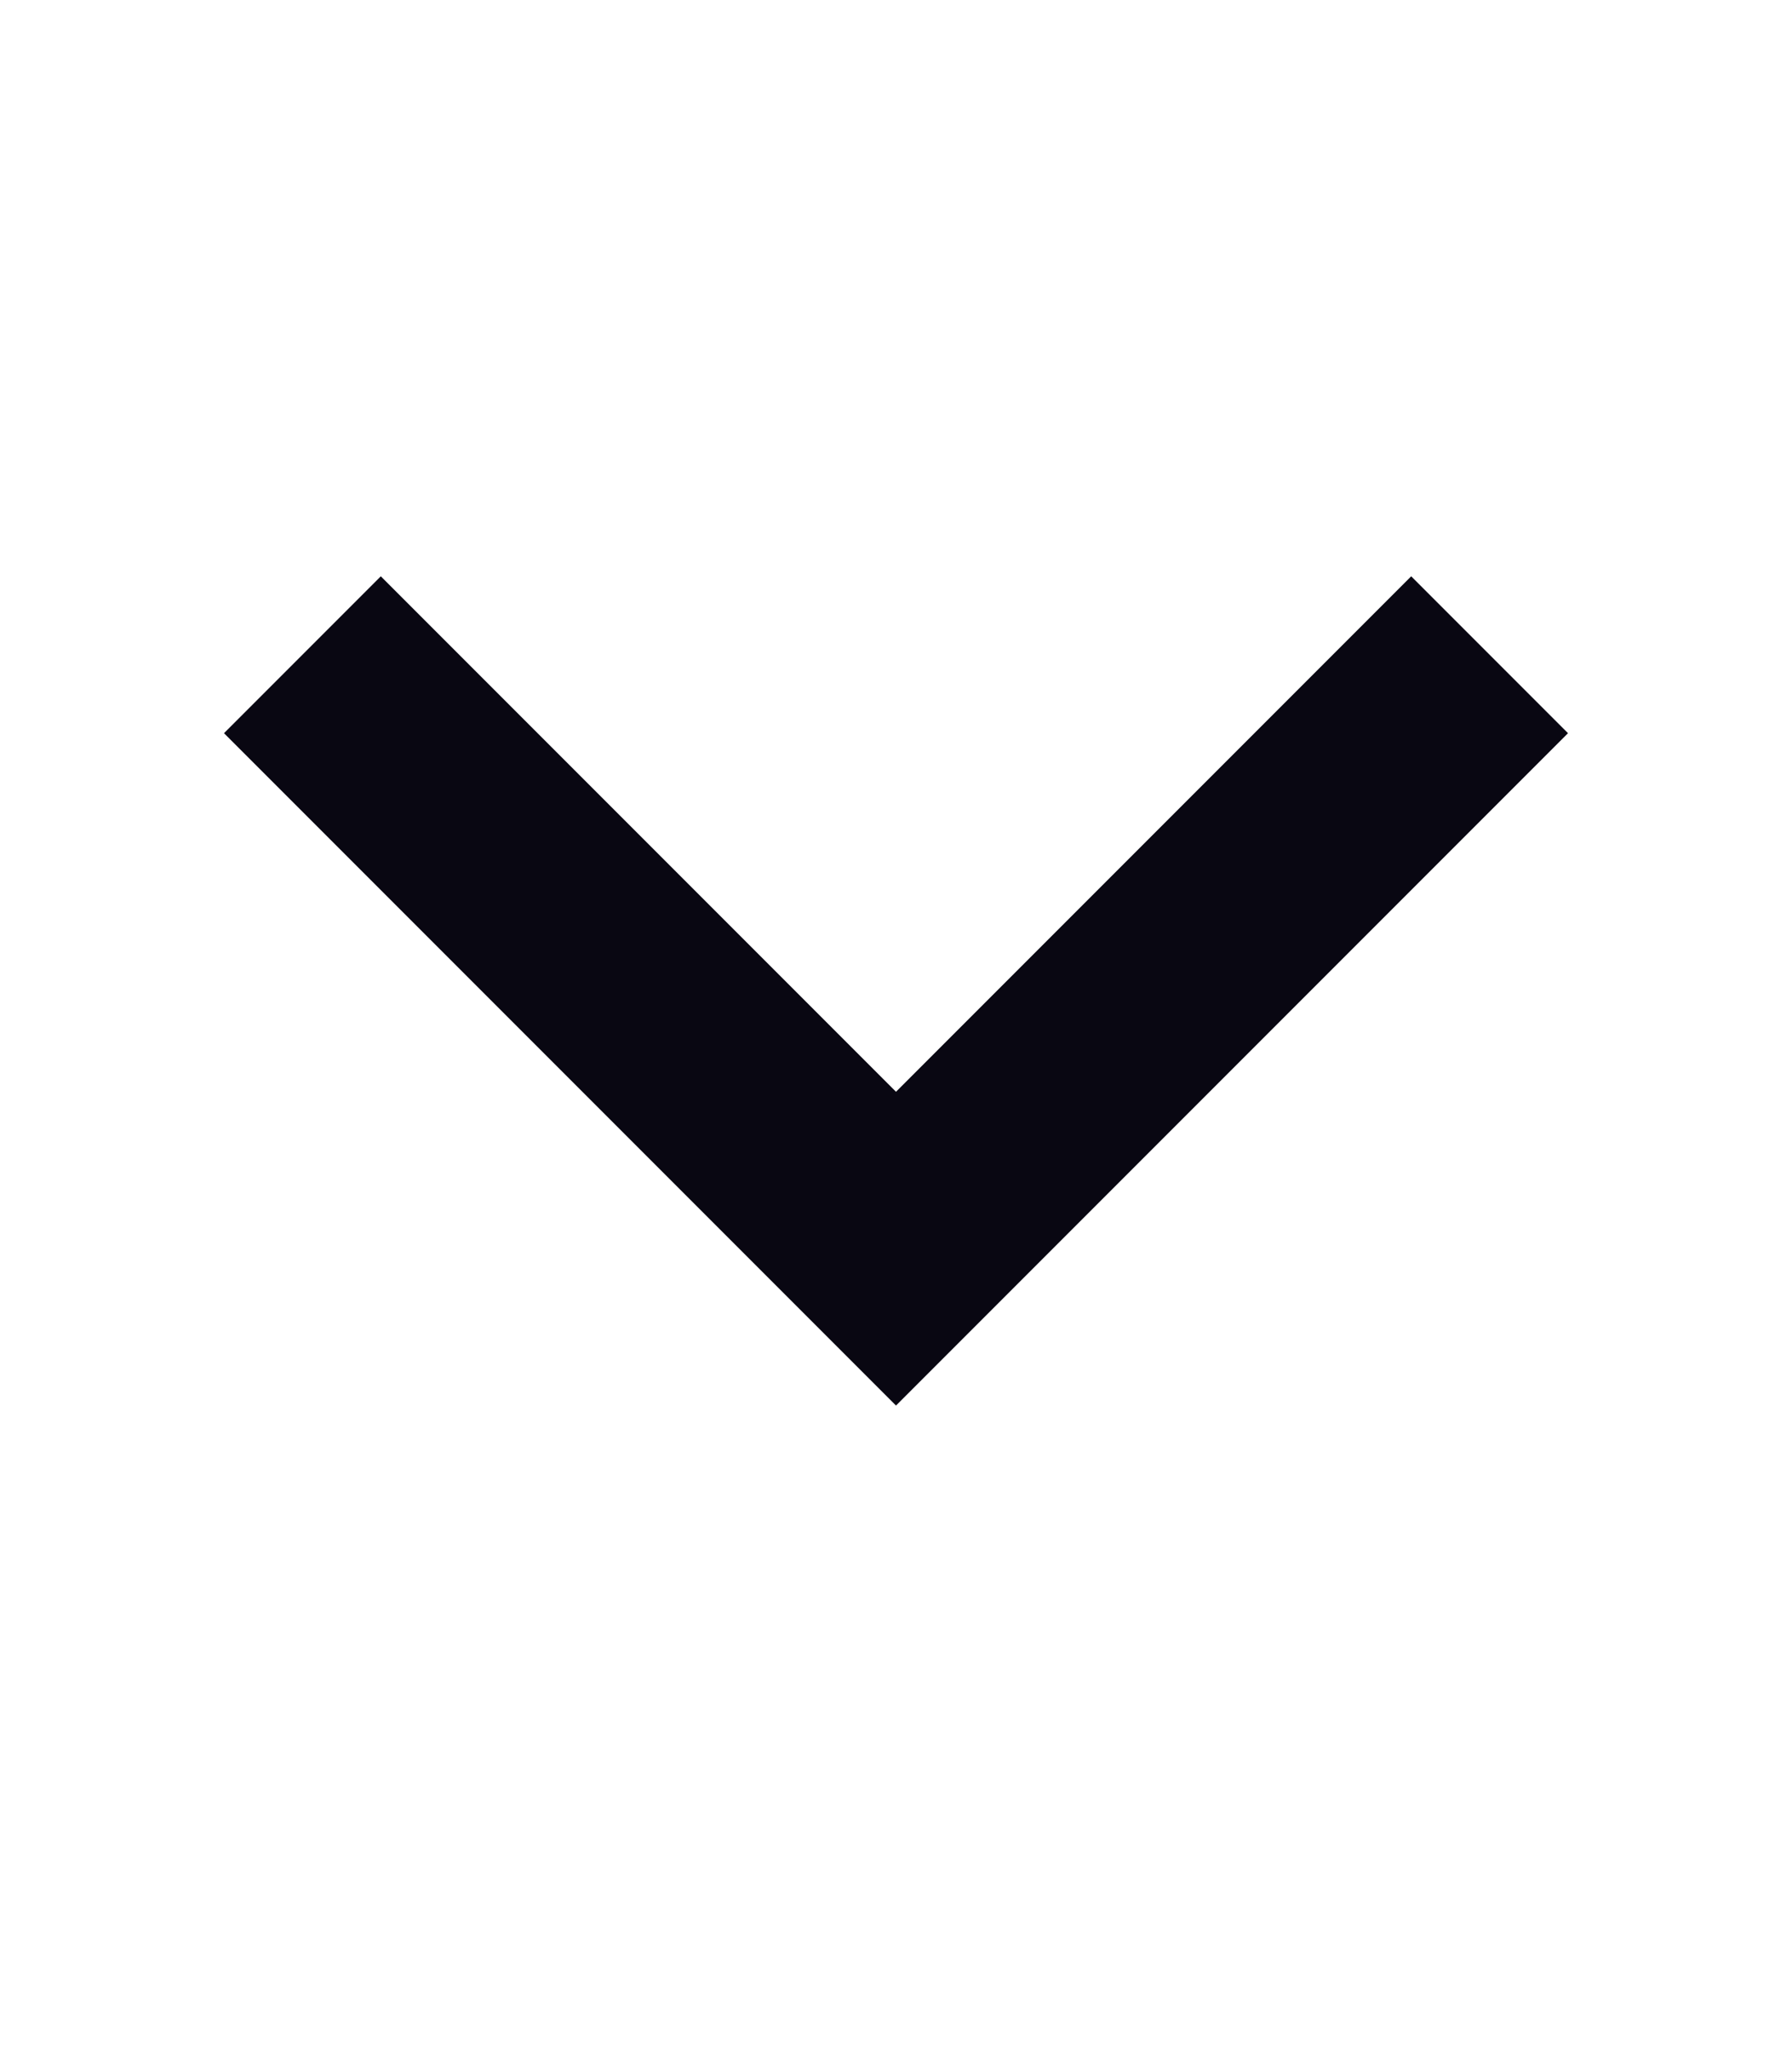 <svg width="14" height="16" viewBox="0 0 14 16" fill="none" xmlns="http://www.w3.org/2000/svg">
<path d="M7 8.525L11.025 4.5L12.25 5.725L7 10.975L1.75 5.725L2.975 4.5L7 8.525Z" fill="#090712"/>
</svg>
